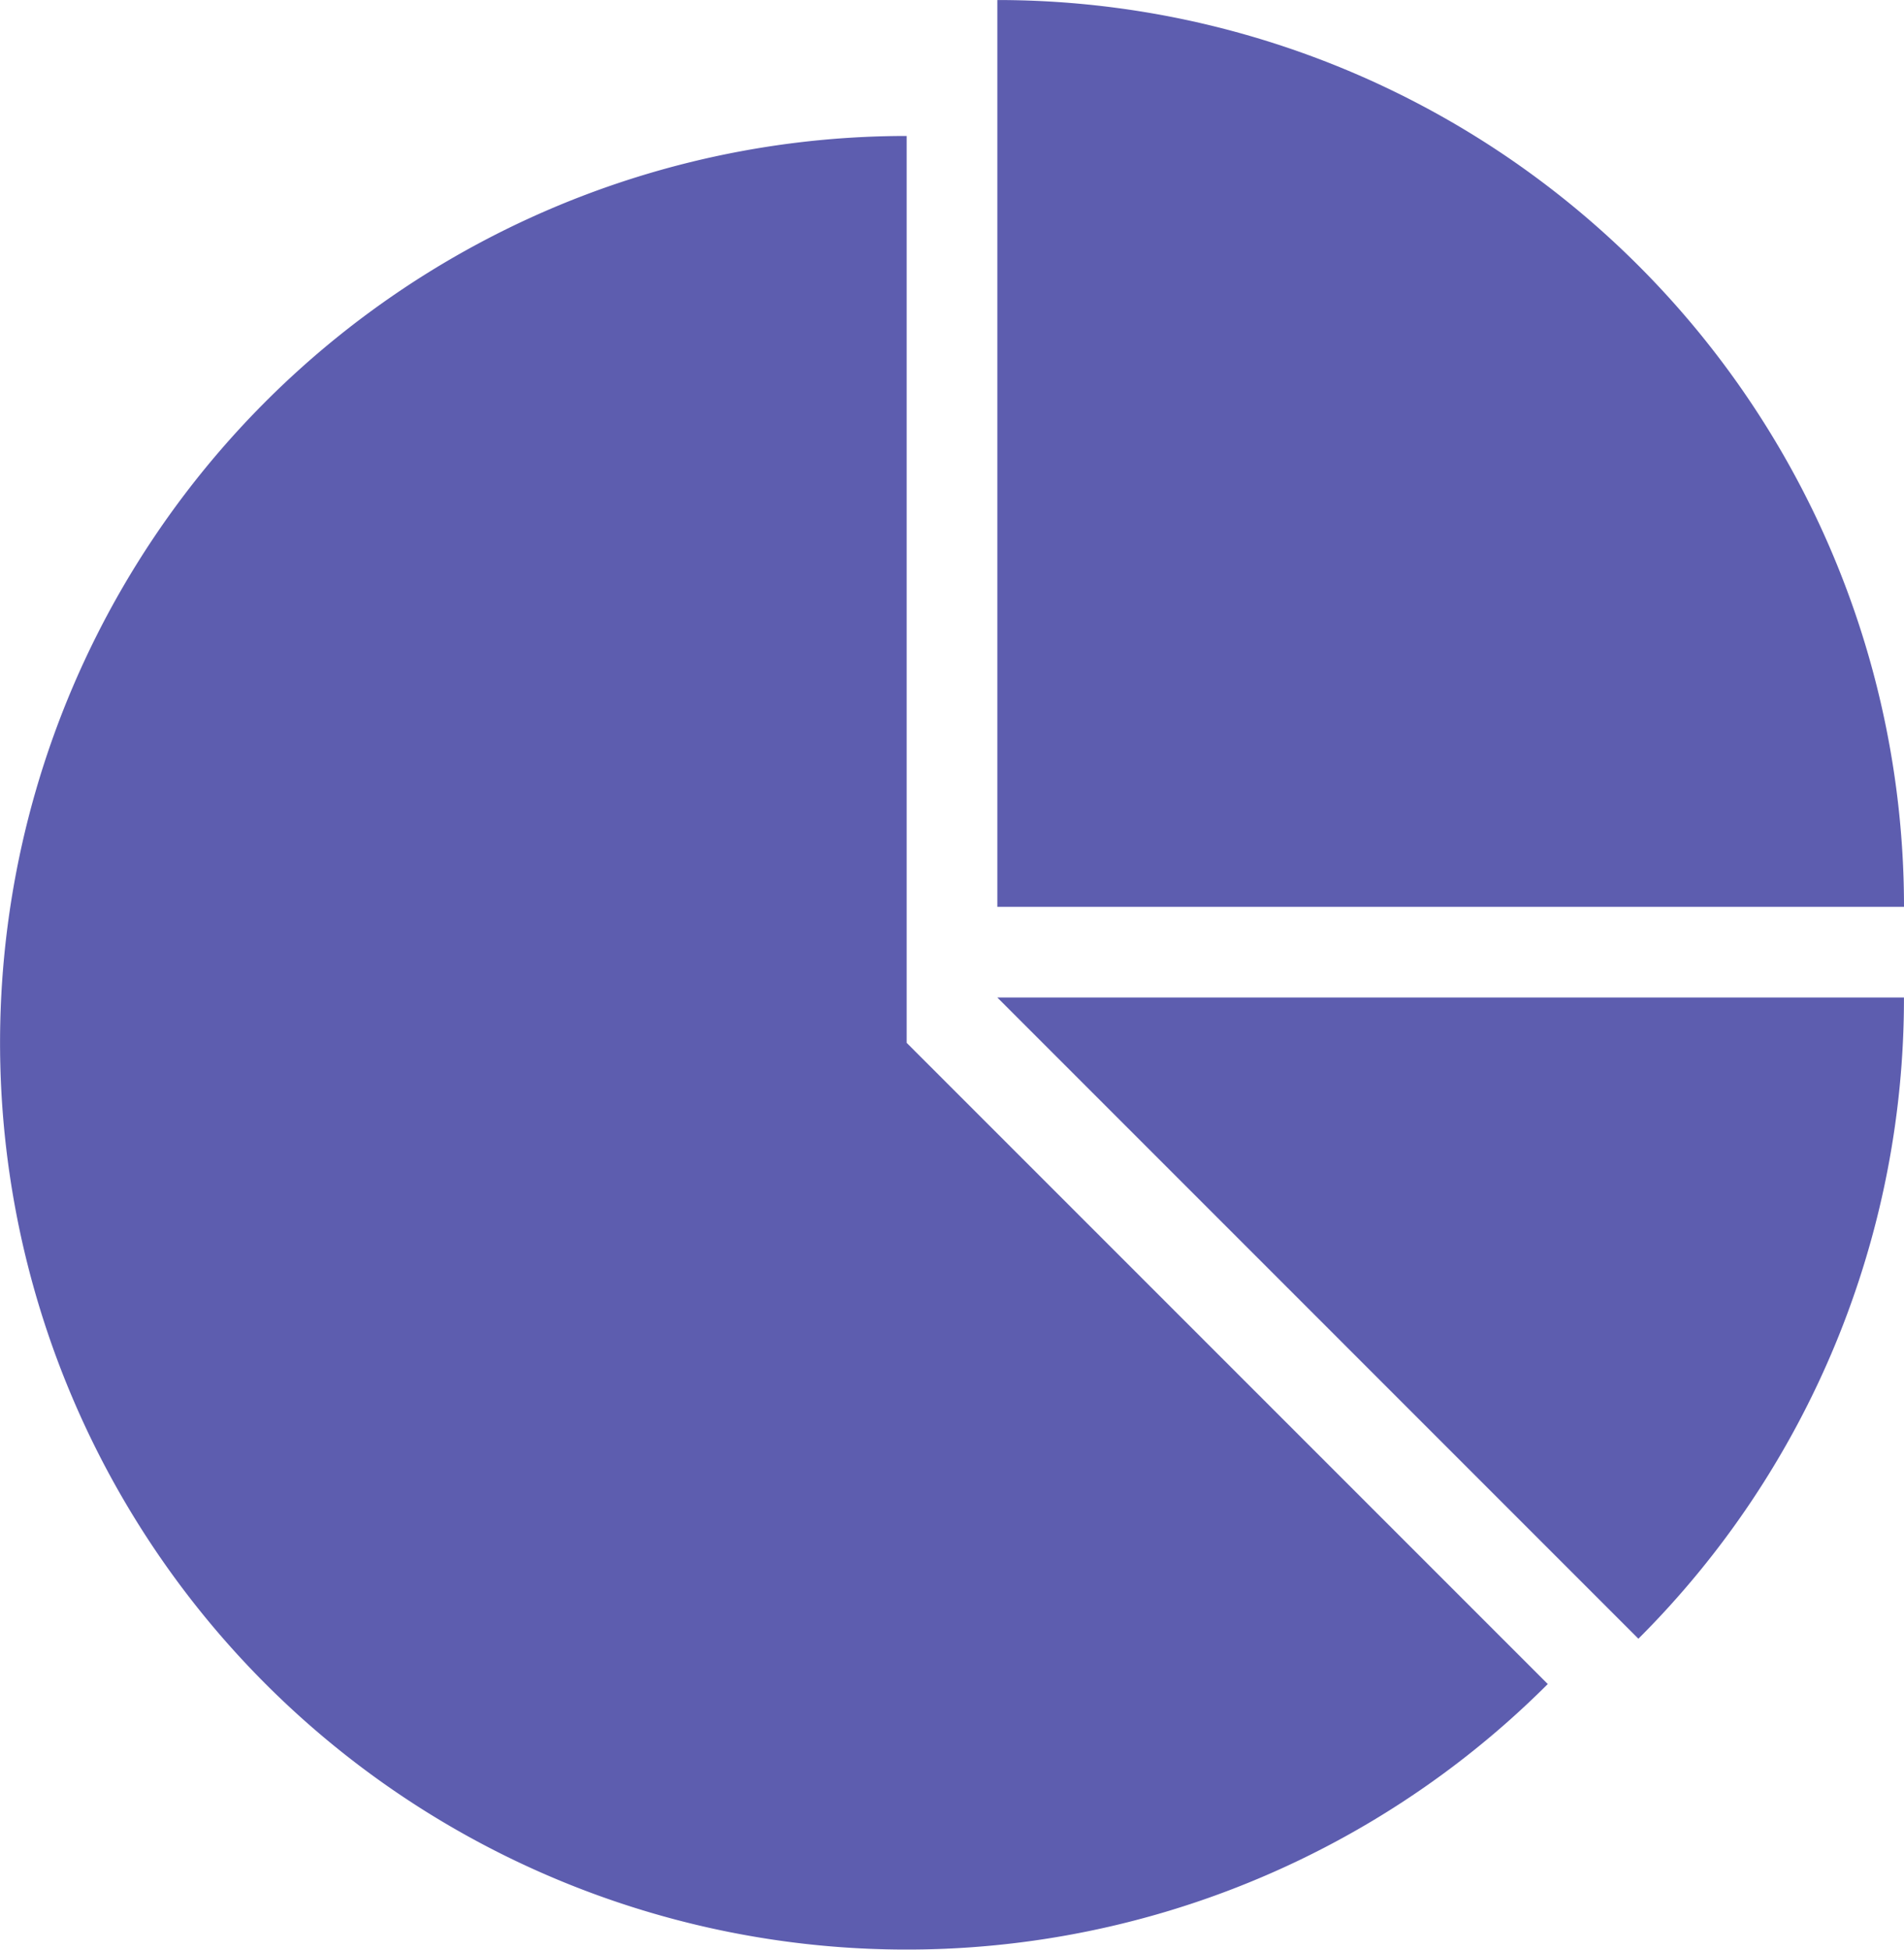 <svg xmlns="http://www.w3.org/2000/svg" width="130.883" height="134" viewBox="0 0 130.883 134">
  <g id="prochart" transform="translate(8254.731 -1667)">
    <path id="Path_216" data-name="Path 216" d="M289.125,234.073l44.07,44.07a62.325,62.325,0,1,1-44.07-106.4Zm50.3,40.955a62.139,62.139,0,0,0,18.255-44.07H295.358ZM295.358,162.4v62.325h62.325A62.324,62.324,0,0,0,295.358,162.4Z" transform="translate(-8481.531 1504.602)" fill="#5d5daf"/>
  </g>
</svg>

